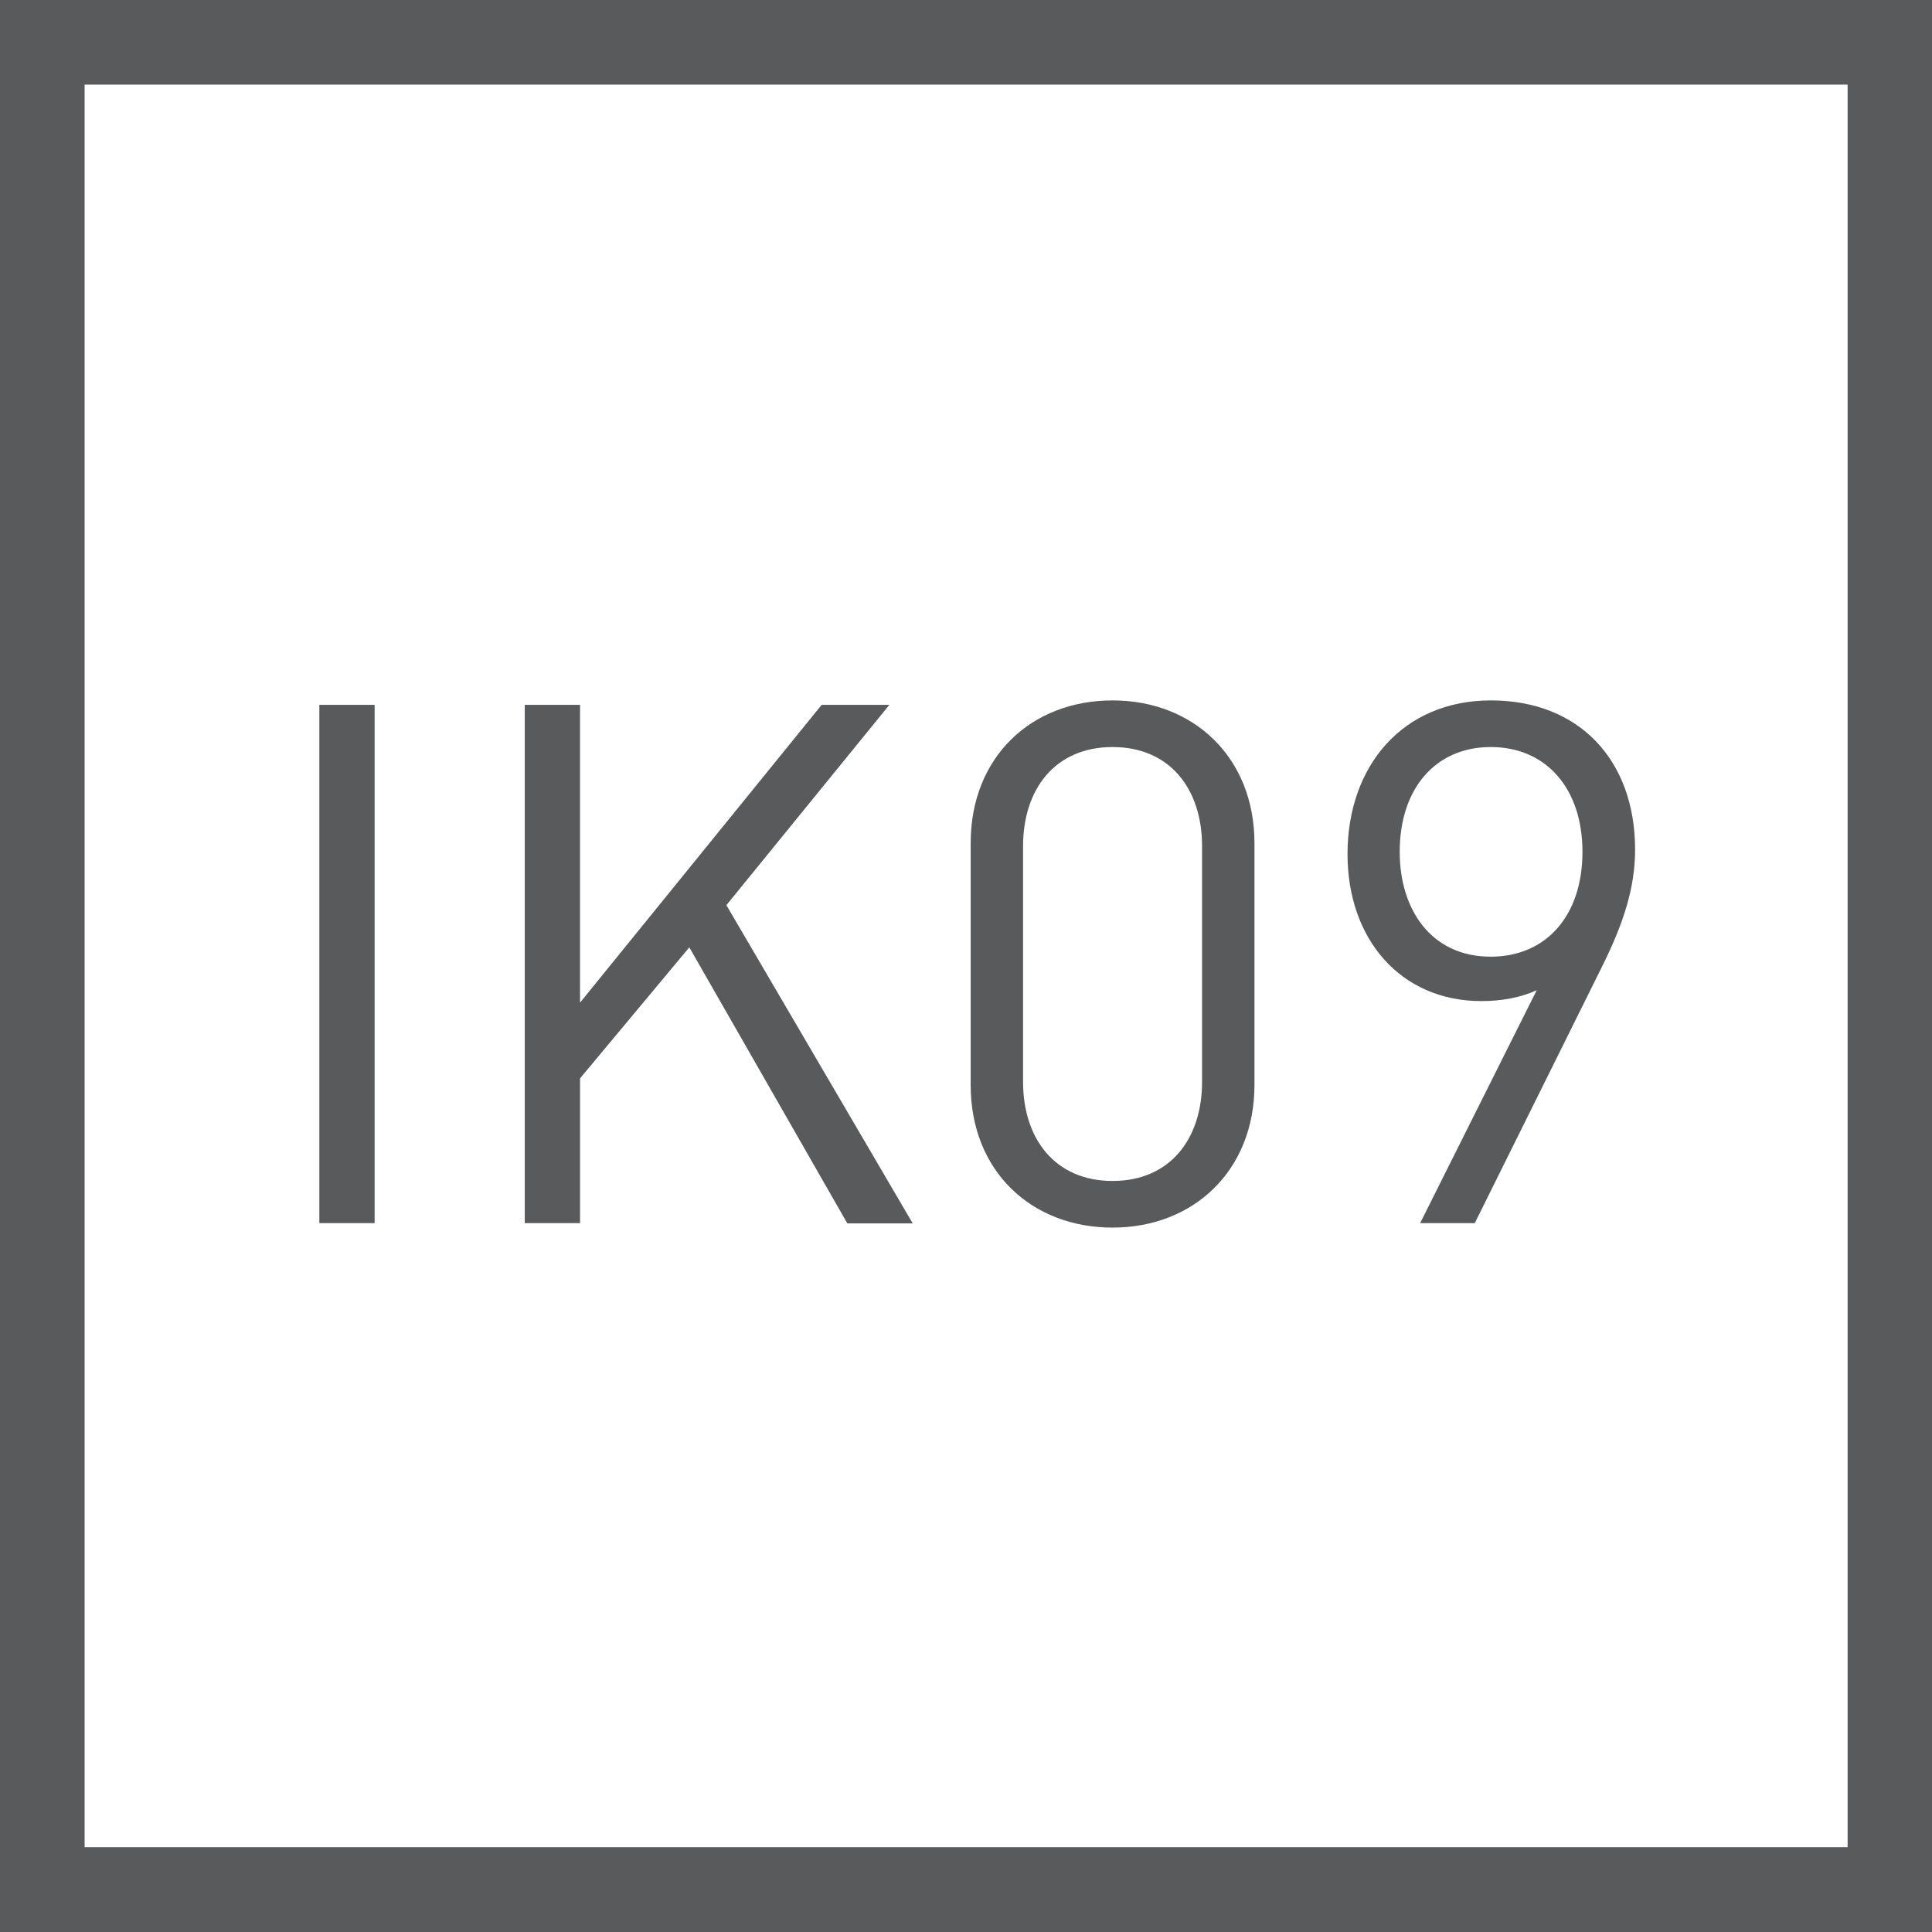<?xml version="1.0" encoding="utf-8"?>
<!-- Generator: Adobe Illustrator 26.5.0, SVG Export Plug-In . SVG Version: 6.00 Build 0)  -->
<svg version="1.1" id="Layer_1" xmlns="http://www.w3.org/2000/svg" xmlns:xlink="http://www.w3.org/1999/xlink" x="0px" y="0px"
	 viewBox="0 0 87 87" style="enable-background:new 0 0 87 87;" xml:space="preserve">
<style type="text/css">
	.st0{fill:#595A5C;}
</style>
<g>
	<path class="st0" d="M14.38,55.08V31.74h2.49v23.34H14.38z"/>
	<path class="st0" d="M38.15,55.08l-7.11-12.42l-4.92,5.9v6.52h-2.49V31.74h2.49v13.41L37,31.74h3.05l-7.34,9.02l8.39,14.33H38.15z"
		/>
	<path class="st0" d="M50.1,55.28c-3.67,0-6.39-2.56-6.39-6.42V37.97c0-3.87,2.72-6.43,6.39-6.43c3.64,0,6.39,2.56,6.39,6.43v10.88
		C56.49,52.72,53.74,55.28,50.1,55.28z M54.13,38.1c0-2.56-1.44-4.46-4.03-4.46c-2.59,0-4.03,1.9-4.03,4.46v10.62
		c0,2.56,1.44,4.46,4.03,4.46c2.59,0,4.03-1.9,4.03-4.46V38.1z"/>
	<path class="st0" d="M72.15,43.51l-5.74,11.57h-2.46l5.25-10.49c-0.72,0.33-1.57,0.49-2.49,0.49c-3.64,0-6.03-2.79-6.03-6.62
		c0-3.97,2.49-6.92,6.46-6.92s6.49,2.69,6.49,6.72C73.63,39.94,73.13,41.54,72.15,43.51z M67.13,33.64c-2.49,0-4.1,1.87-4.1,4.72
		c0,2.59,1.41,4.72,4.1,4.72c2.49,0,4.13-1.84,4.13-4.72C71.26,35.51,69.63,33.64,67.13,33.64z"/>
</g>
<path class="st0" d="M0,0v87h87V0H0z M83.2,83.18H3.81V3.81H83.2V83.18z"/>
</svg>
